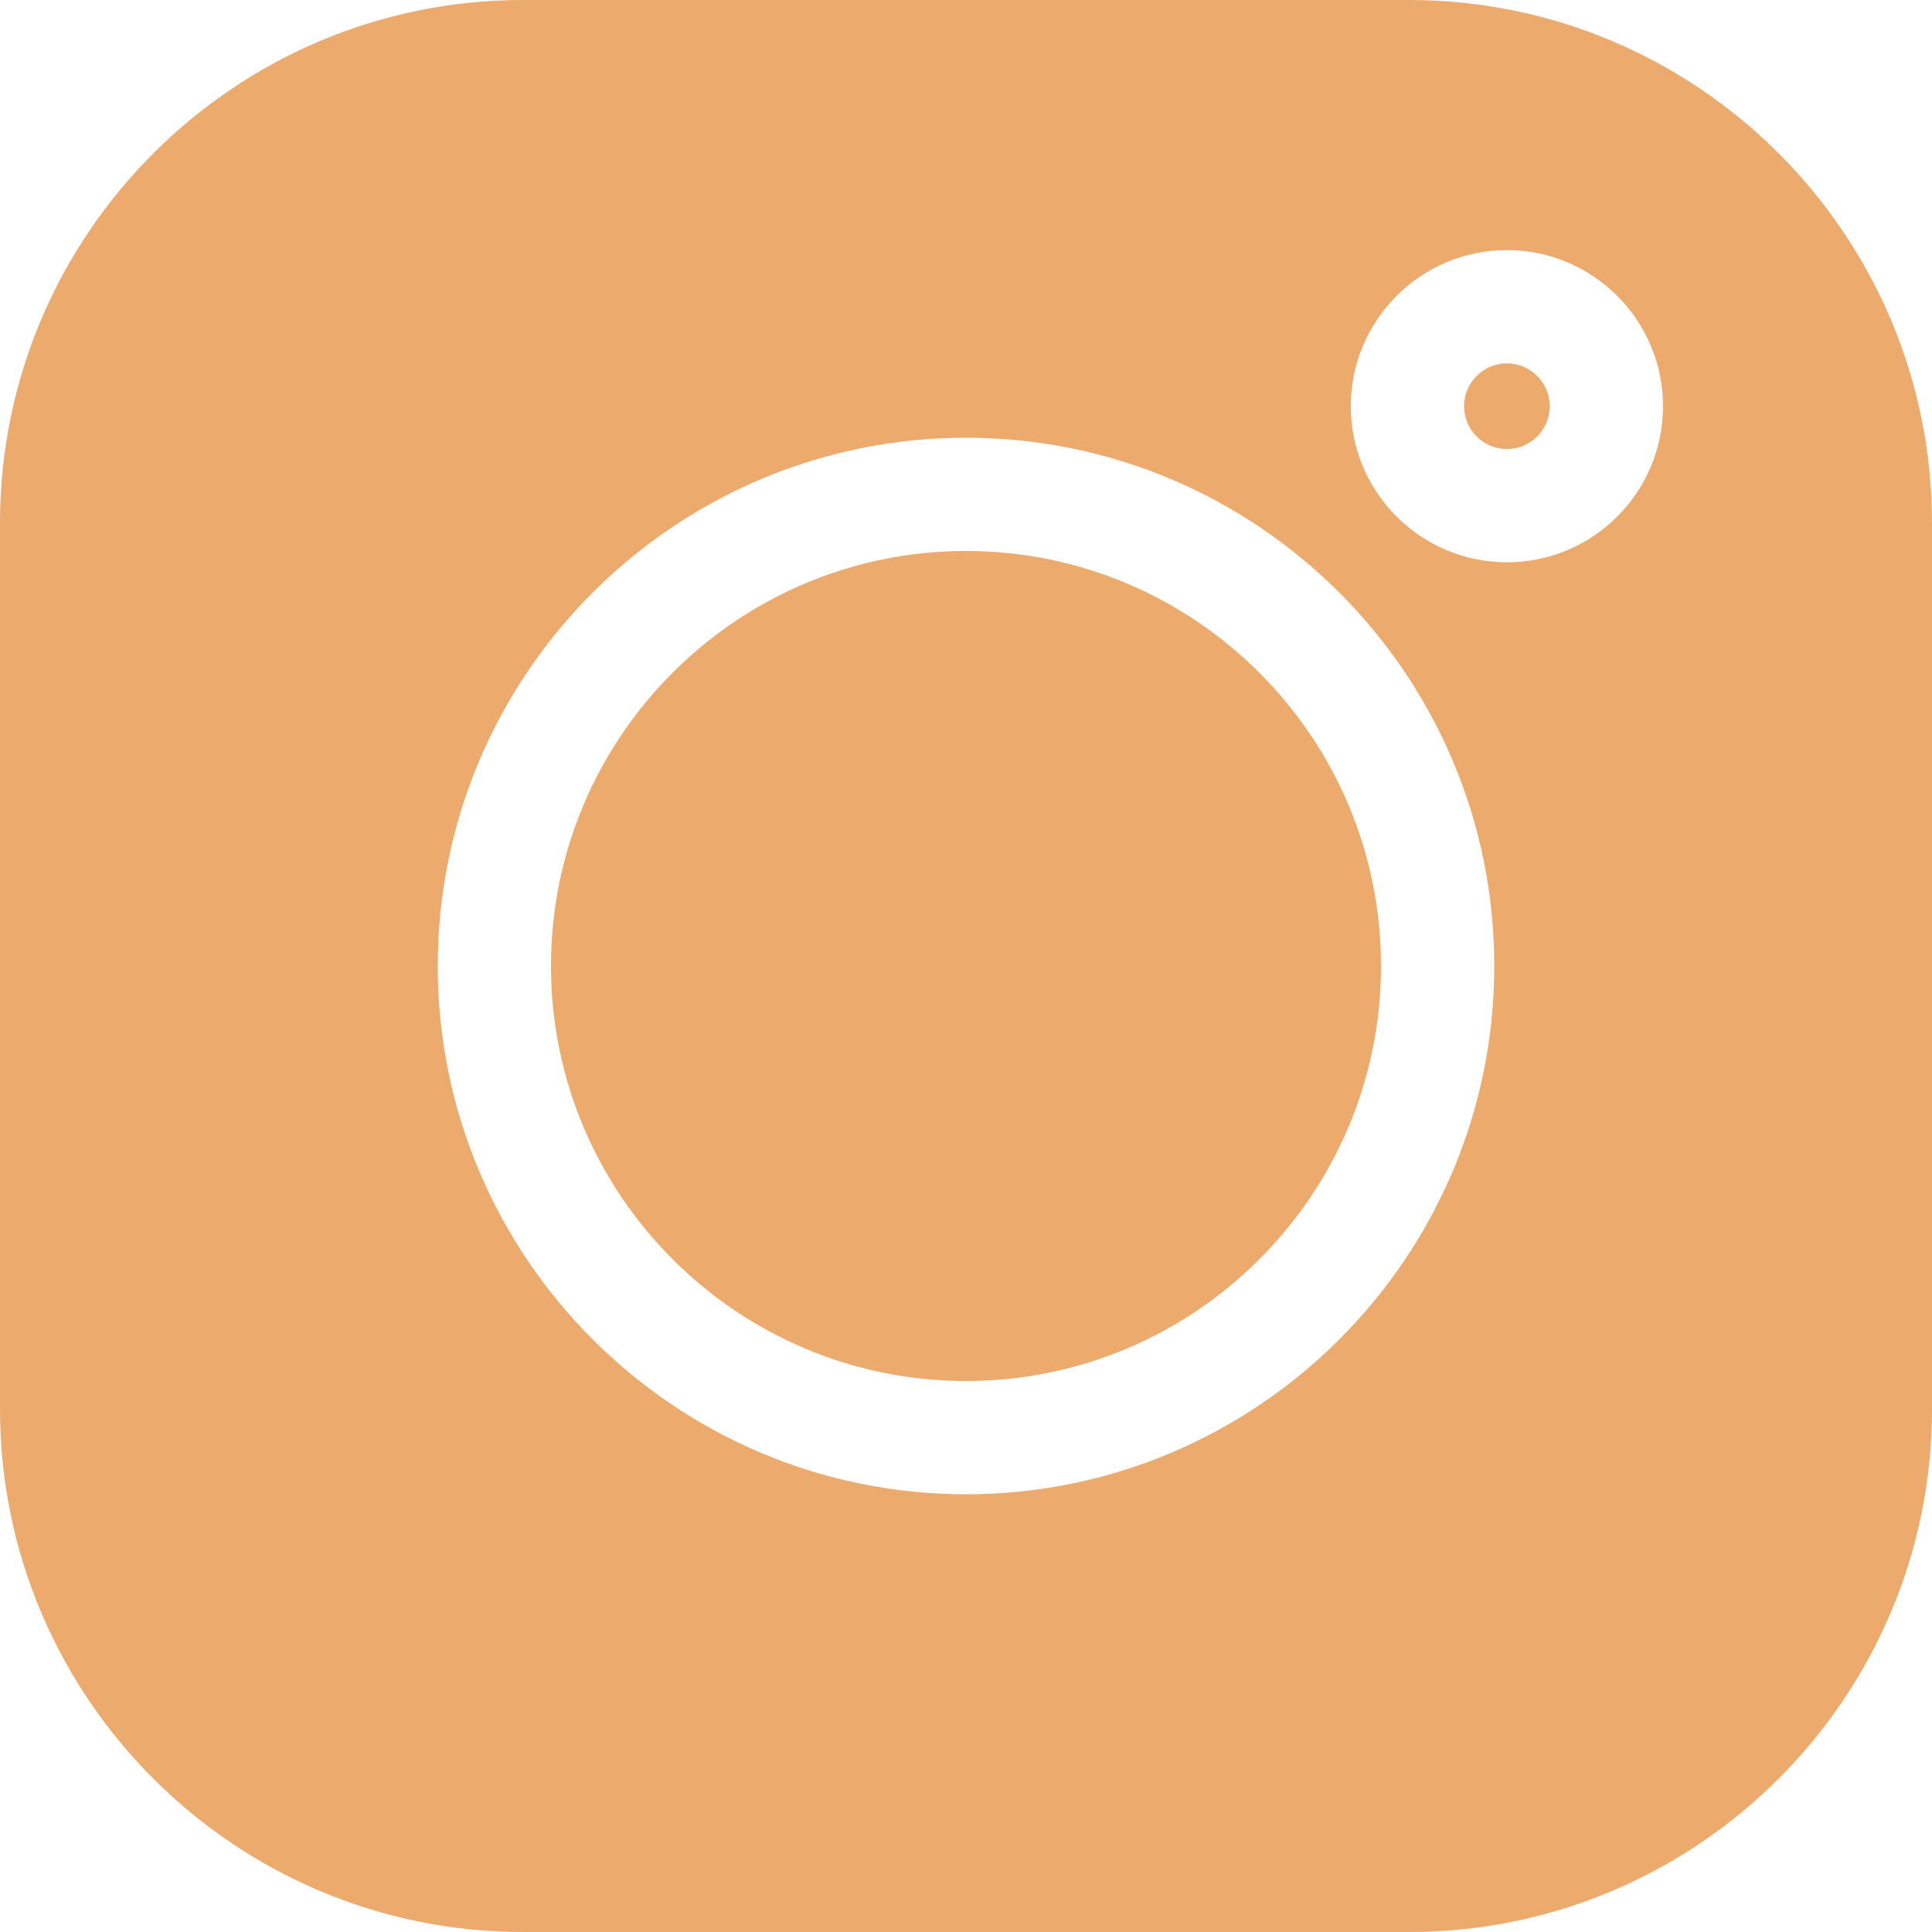 <?xml version="1.0" encoding="UTF-8"?> <svg xmlns="http://www.w3.org/2000/svg" width="158" height="158" viewBox="0 0 158 158" fill="none"> <path d="M115.231 0H42.769C19.186 0 0 19.186 0 42.769V115.232C0 138.814 19.186 158 42.769 158H115.232C138.814 158 158 138.814 158 115.232V42.769C158 19.186 138.814 0 115.231 0V0ZM79 122.202C55.178 122.202 35.798 102.822 35.798 79C35.798 55.178 55.178 35.798 79 35.798C102.822 35.798 122.202 55.178 122.202 79C122.202 102.822 102.822 122.202 79 122.202V122.202ZM123.235 45.986C116.195 45.986 110.469 40.261 110.469 33.221C110.469 26.181 116.195 20.454 123.235 20.454C130.275 20.454 136.002 26.181 136.002 33.221C136.002 40.261 130.275 45.986 123.235 45.986Z" fill="#ECAA6D"></path> <path d="M79 45.06C60.286 45.06 45.06 60.285 45.06 79C45.06 97.713 60.286 112.939 79 112.939C97.714 112.939 112.939 97.713 112.939 79C112.939 60.285 97.714 45.06 79 45.06V45.06Z" fill="#ECAA6D"></path> <path d="M123.235 29.718C121.304 29.718 119.732 31.29 119.732 33.221C119.732 35.152 121.304 36.724 123.235 36.724C125.167 36.724 126.739 35.153 126.739 33.221C126.739 31.288 125.167 29.718 123.235 29.718Z" fill="#ECAA6D"></path> </svg> 